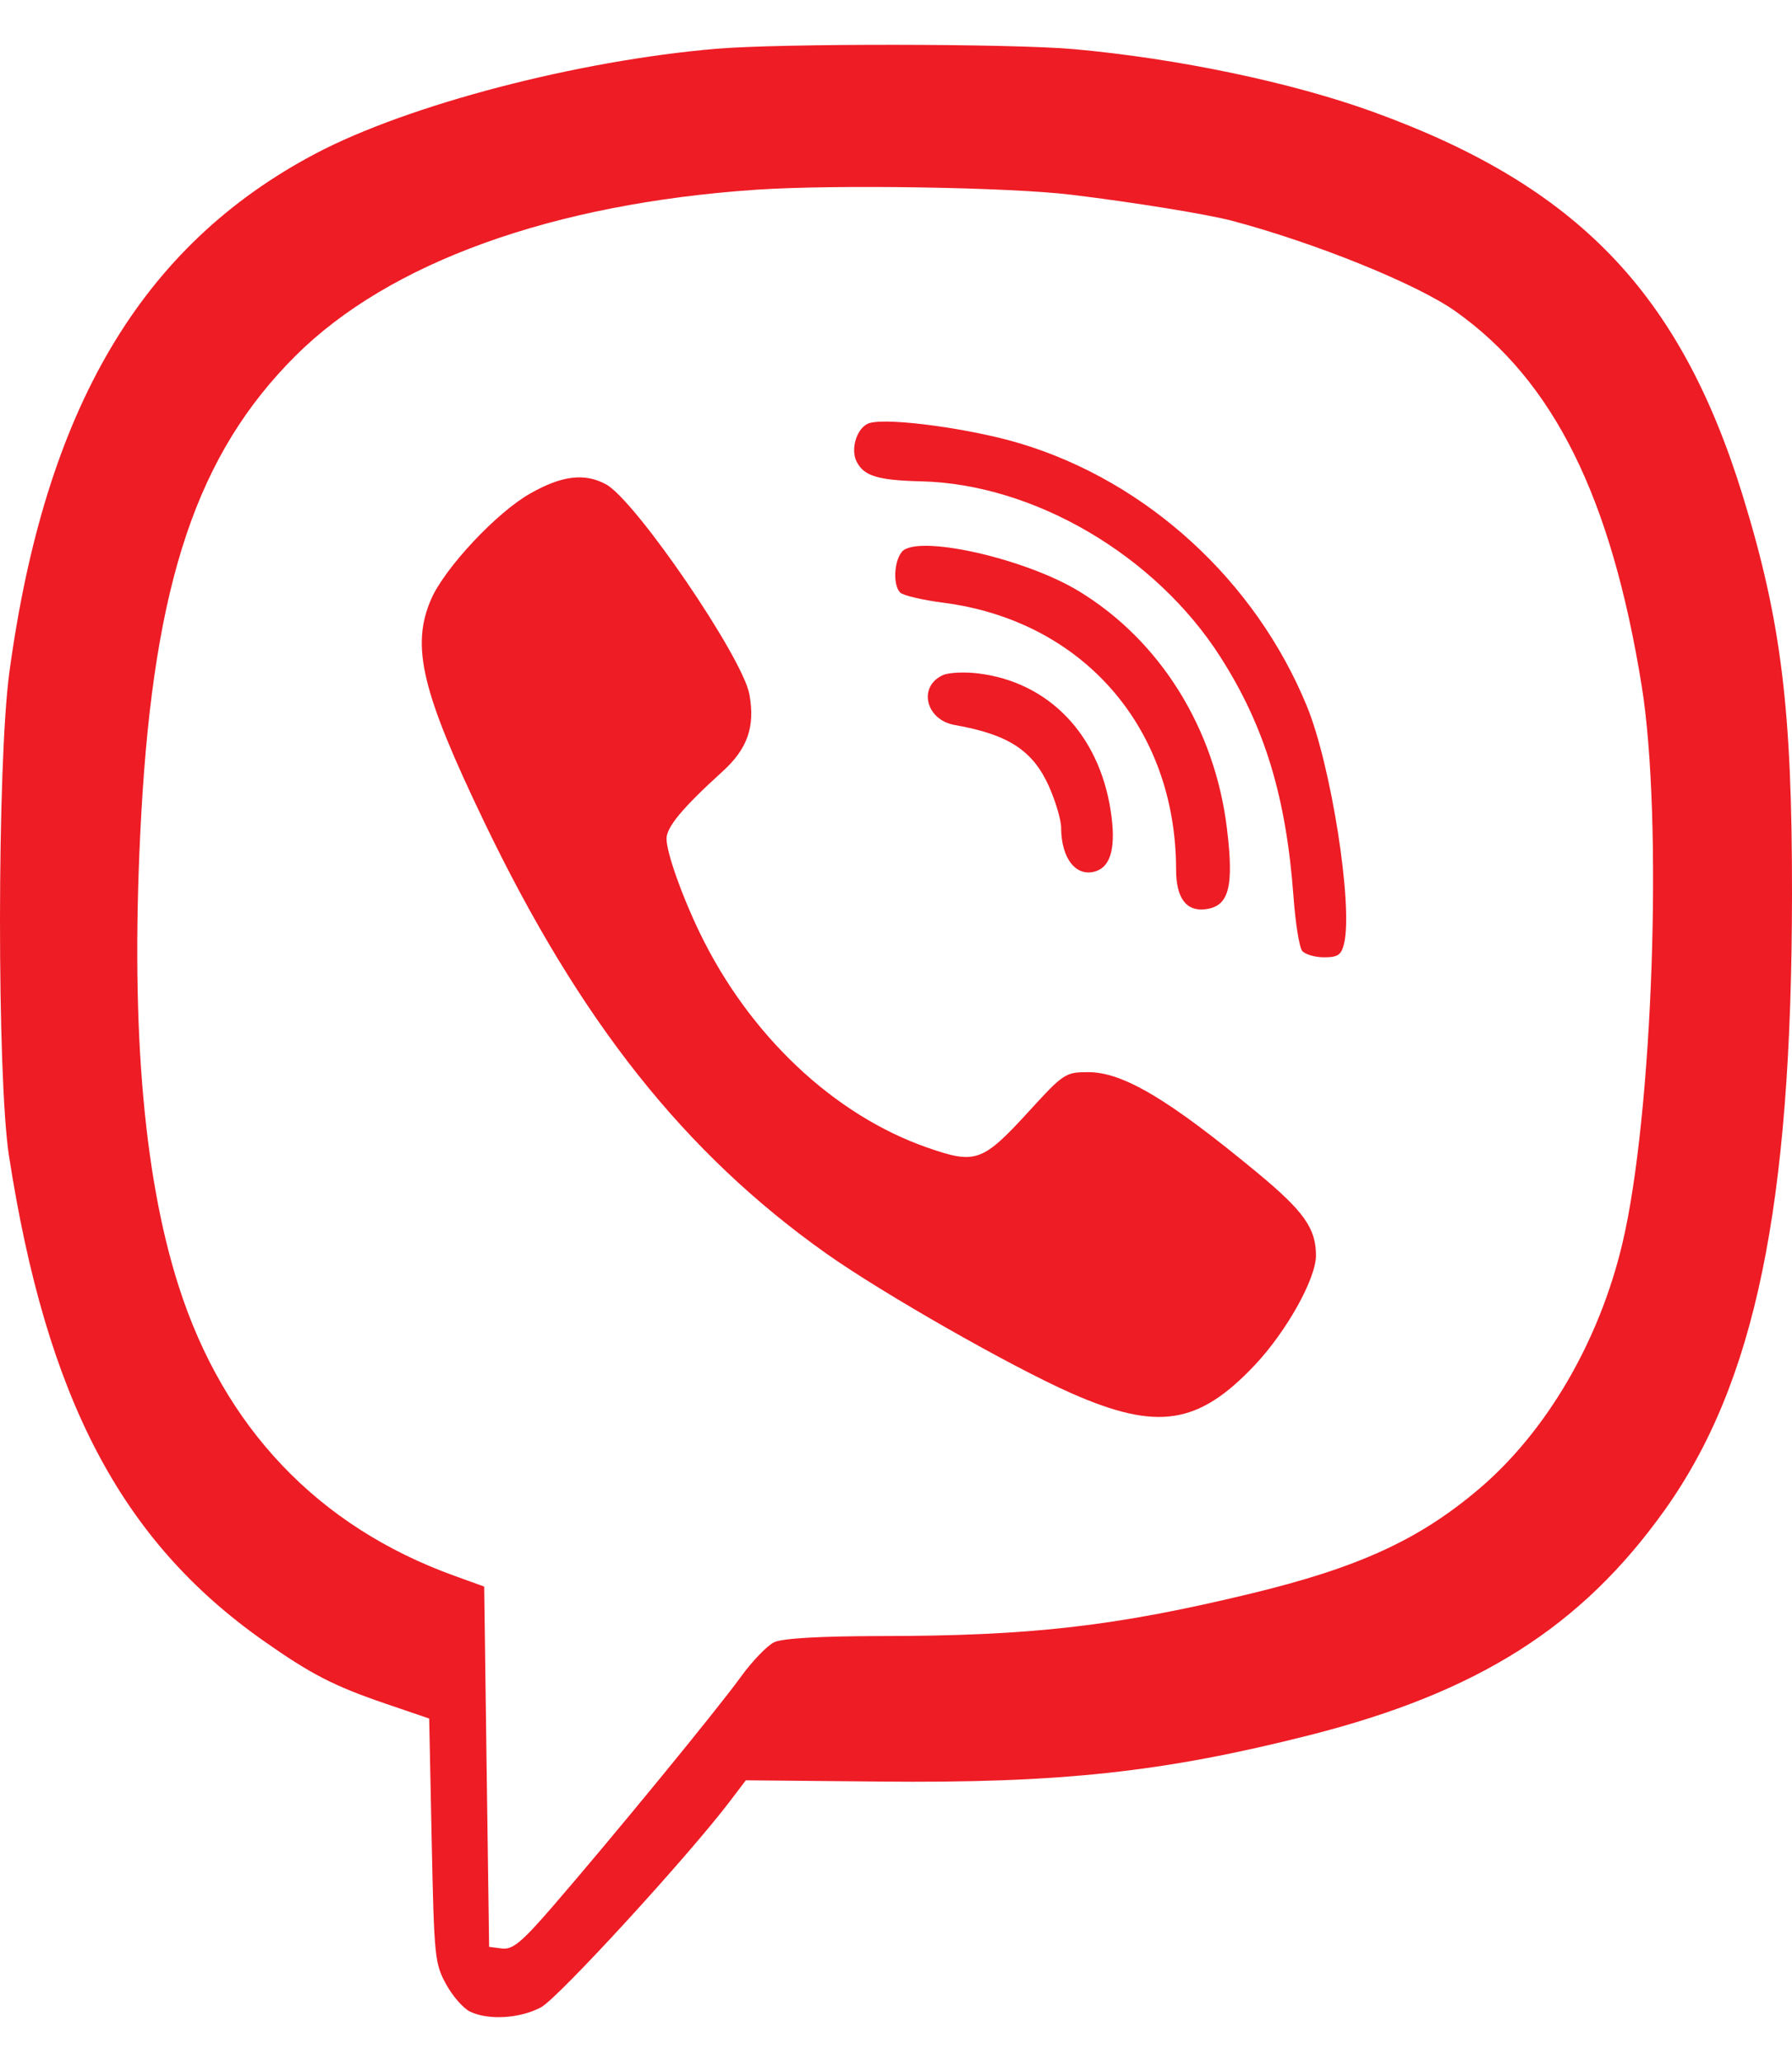 <?xml version="1.0" encoding="UTF-8"?>
<svg xmlns="http://www.w3.org/2000/svg" width="20" height="23" viewBox="0 0 20 23" fill="none">
  <path fill-rule="evenodd" clip-rule="evenodd" d="M7.996 0.544C6.446 0.675 4.559 1.168 3.526 1.711C1.577 2.738 0.503 4.556 0.104 7.503C-0.033 8.517 -0.035 12.015 0.1 12.891C0.519 15.597 1.351 17.182 2.937 18.299C3.471 18.675 3.726 18.806 4.306 19.004L4.79 19.169L4.818 20.53C4.845 21.829 4.852 21.902 4.979 22.133C5.051 22.265 5.172 22.403 5.246 22.438C5.452 22.537 5.803 22.515 6.038 22.39C6.229 22.288 7.679 20.707 8.146 20.092L8.324 19.858L9.819 19.872C11.83 19.892 12.986 19.767 14.617 19.354C16.493 18.878 17.645 18.149 18.573 16.852C19.588 15.434 19.997 13.464 20 9.979C20.002 7.906 19.879 6.918 19.448 5.522C18.75 3.265 17.602 2.074 15.328 1.249C14.422 0.92 13.143 0.652 11.983 0.548C11.29 0.486 8.71 0.483 7.996 0.544ZM11.955 2.172C12.65 2.256 13.471 2.389 13.748 2.462C14.681 2.709 15.82 3.17 16.248 3.475C17.34 4.251 17.981 5.542 18.322 7.647C18.562 9.134 18.448 12.433 18.107 13.87C17.847 14.966 17.258 15.972 16.502 16.612C15.834 17.177 15.161 17.485 13.962 17.775C12.45 18.14 11.506 18.248 9.825 18.249C9.154 18.25 8.732 18.274 8.64 18.318C8.562 18.355 8.392 18.532 8.263 18.711C8.005 19.068 6.828 20.503 6.166 21.268C5.821 21.666 5.722 21.748 5.603 21.734L5.459 21.716L5.431 19.707L5.404 17.697L5.069 17.576C3.551 17.028 2.5 15.925 1.995 14.349C1.589 13.082 1.451 11.341 1.577 9.076C1.721 6.49 2.202 5.061 3.299 3.968C4.344 2.927 6.169 2.27 8.442 2.116C9.314 2.057 11.266 2.088 11.955 2.172ZM9.708 4.718C9.569 4.756 9.486 5.003 9.561 5.15C9.643 5.31 9.797 5.357 10.282 5.369C11.539 5.399 12.894 6.193 13.618 7.324C14.115 8.1 14.354 8.884 14.437 10.008C14.458 10.296 14.501 10.565 14.532 10.605C14.564 10.645 14.674 10.678 14.777 10.678C14.932 10.678 14.97 10.652 15.001 10.524C15.102 10.101 14.857 8.536 14.585 7.875C14.012 6.481 12.809 5.377 11.394 4.949C10.847 4.783 9.927 4.657 9.708 4.718ZM5.917 5.505C5.543 5.716 4.964 6.335 4.812 6.683C4.584 7.207 4.706 7.716 5.405 9.17C6.473 11.391 7.64 12.862 9.223 13.983C9.851 14.427 11.279 15.241 11.956 15.54C12.917 15.963 13.373 15.894 14.003 15.228C14.358 14.852 14.687 14.264 14.687 14.004C14.687 13.701 14.552 13.511 14.034 13.082C13.04 12.26 12.534 11.959 12.144 11.959C11.892 11.959 11.869 11.974 11.487 12.392C10.964 12.963 10.891 12.989 10.348 12.8C9.305 12.436 8.363 11.547 7.811 10.407C7.61 9.993 7.439 9.508 7.439 9.356C7.439 9.225 7.616 9.012 8.062 8.607C8.343 8.353 8.429 8.107 8.364 7.746C8.29 7.333 7.092 5.58 6.763 5.402C6.524 5.273 6.271 5.304 5.917 5.505ZM10.064 6.157C9.976 6.268 9.966 6.526 10.046 6.609C10.077 6.641 10.294 6.693 10.53 6.723C12.085 6.925 13.124 8.116 13.126 9.698C13.126 10.016 13.238 10.168 13.452 10.142C13.716 10.11 13.773 9.897 13.694 9.245C13.559 8.123 12.946 7.143 12.039 6.593C11.426 6.222 10.223 5.956 10.064 6.157ZM10.527 7.529C10.242 7.654 10.329 8.03 10.656 8.087C11.254 8.192 11.528 8.371 11.707 8.771C11.781 8.938 11.843 9.146 11.843 9.232C11.844 9.58 12.013 9.79 12.233 9.717C12.403 9.66 12.457 9.436 12.396 9.043C12.265 8.191 11.704 7.609 10.921 7.512C10.769 7.493 10.592 7.501 10.527 7.529Z" fill="#EE1C25"></path>
</svg>
